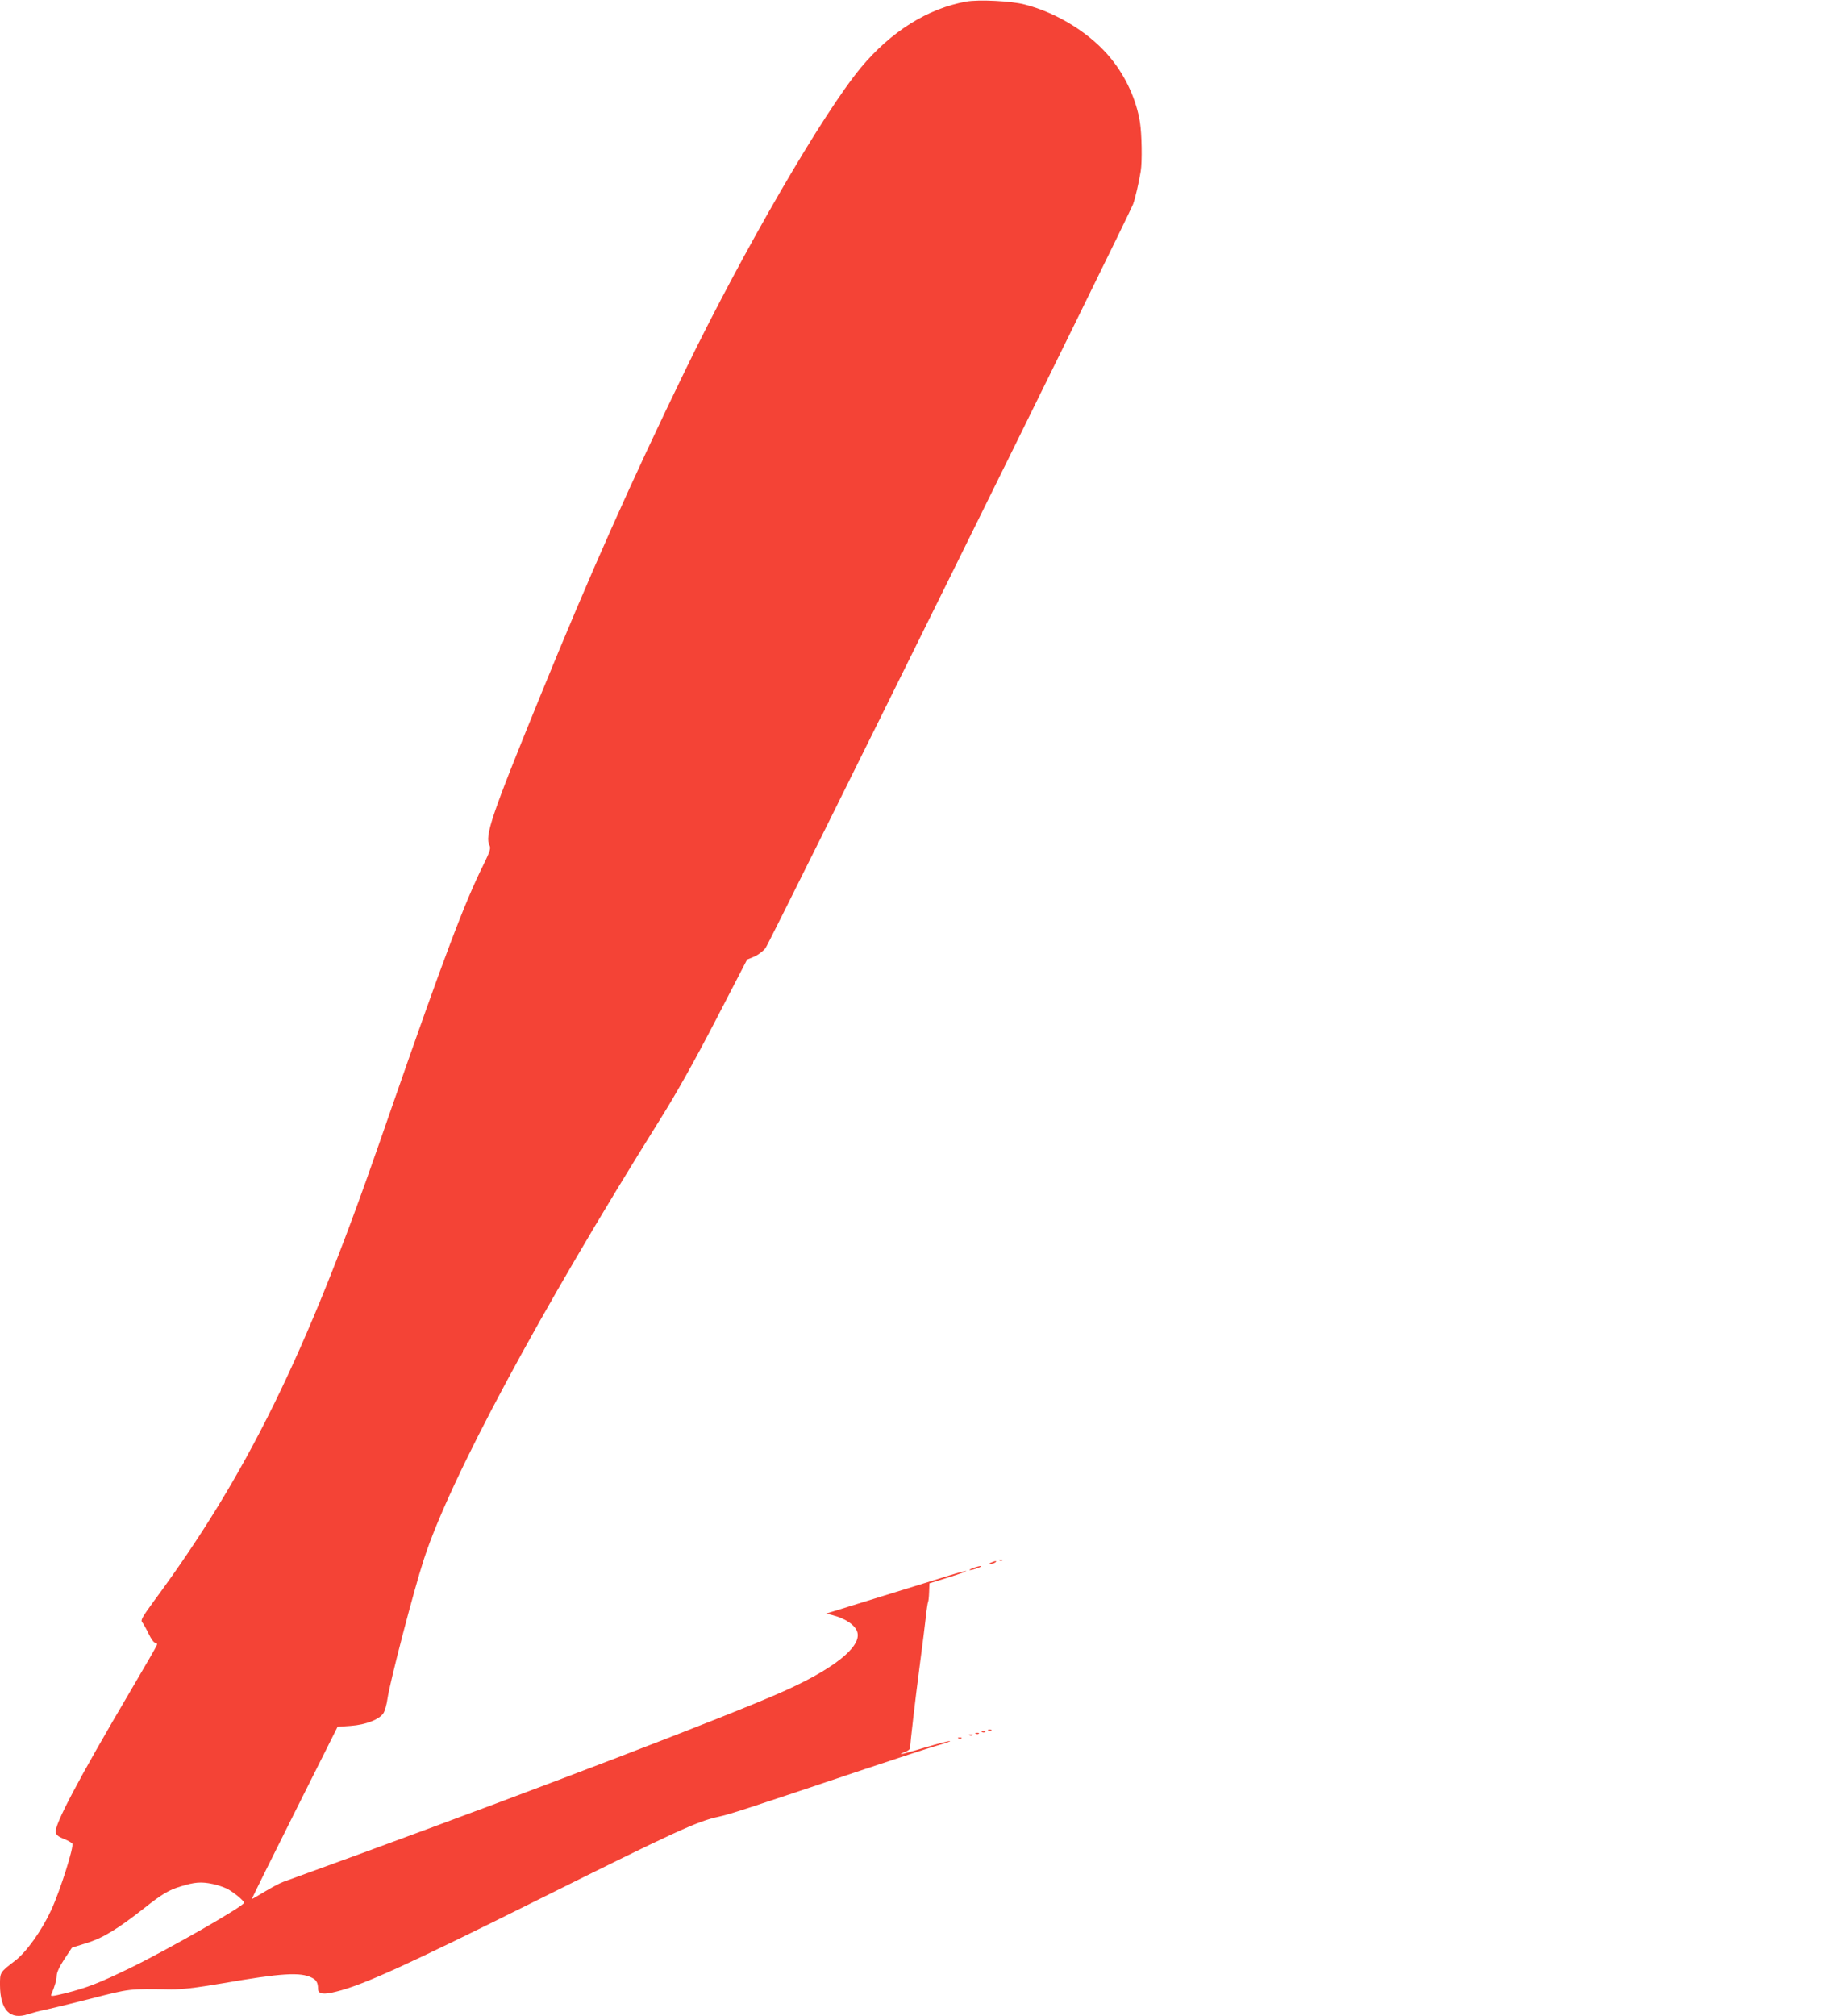 <?xml version="1.0" standalone="no"?>
<!DOCTYPE svg PUBLIC "-//W3C//DTD SVG 20010904//EN"
 "http://www.w3.org/TR/2001/REC-SVG-20010904/DTD/svg10.dtd">
<svg version="1.0" xmlns="http://www.w3.org/2000/svg"
 width="1161pt" height="1280pt" viewBox="0 0 1161 1280"
 preserveAspectRatio="xMidYMid meet">
<g transform="translate(0,1280) scale(0.1,-0.1)"
fill="#f44336" stroke="none">
<path d="M6137 12790 c-246 -44 -479 -191 -669 -419 -242 -291 -747 -1162
-1118 -1926 -342 -704 -602 -1288 -915 -2055 -318 -779 -358 -898 -325 -960 8
-16 0 -39 -38 -117 -120 -240 -249 -581 -582 -1538 -21 -60 -57 -164 -80 -230
-469 -1351 -844 -2113 -1432 -2909 -75 -103 -86 -122 -75 -135 8 -9 26 -42 41
-73 16 -34 34 -58 43 -58 9 0 13 -6 9 -15 -3 -9 -79 -140 -169 -293 -330 -560
-484 -851 -473 -896 4 -16 19 -28 50 -40 24 -9 49 -23 55 -30 13 -16 -77 -300
-134 -423 -59 -128 -157 -266 -228 -320 -99 -76 -97 -74 -97 -155 1 -160 64
-225 180 -185 25 8 72 21 105 27 33 7 166 39 295 72 250 64 237 62 505 58 65
-1 154 9 325 38 379 66 499 73 571 36 29 -14 39 -33 39 -70 0 -34 34 -39 116
-18 171 42 446 167 1279 582 872 434 1013 499 1148 528 67 14 164 45 931 303
198 66 402 133 454 148 53 15 91 28 86 30 -5 2 -77 -17 -159 -41 -82 -25 -151
-44 -153 -42 -1 2 11 8 27 14 17 6 31 17 31 24 1 29 32 301 61 521 23 175 29
225 39 310 5 49 12 92 14 96 3 4 6 32 7 63 l2 56 119 37 c66 20 117 39 115 41
-2 2 -46 -9 -98 -25 -52 -16 -251 -78 -443 -137 l-349 -108 44 -11 c83 -22
144 -65 155 -110 23 -94 -159 -236 -486 -380 -355 -156 -1514 -600 -2660
-1020 -250 -91 -475 -173 -500 -182 -25 -9 -80 -39 -123 -65 -42 -26 -77 -46
-77 -43 0 3 122 250 272 549 l272 543 83 6 c96 7 181 40 208 80 9 14 21 55 26
92 15 105 166 686 231 885 164 507 732 1565 1499 2791 106 169 217 367 354
631 l200 386 46 19 c25 11 57 35 71 54 28 36 2310 4654 2335 4724 14 40 36
135 48 208 10 61 7 236 -5 311 -22 140 -89 288 -183 403 -126 157 -338 290
-547 344 -85 23 -296 33 -373 19z m-4785 -11951 c29 -6 70 -20 90 -30 41 -21
108 -76 108 -89 0 -21 -477 -294 -725 -415 -196 -95 -271 -124 -408 -159 -87
-21 -98 -22 -91 -8 23 55 33 91 34 118 0 20 17 58 48 105 l49 74 92 29 c103
31 198 89 366 221 112 89 158 116 230 138 90 28 132 32 207 16z"/>
<path d="M6348 2893 c7 -3 16 -2 19 1 4 3 -2 6 -13 5 -11 0 -14 -3 -6 -6z"/>
<path d="M6295 2880 c-13 -6 -15 -9 -5 -9 8 0 22 4 30 9 18 12 2 12 -25 0z"/>
<path d="M6180 2845 c-19 -7 -28 -13 -20 -13 8 0 31 6 50 13 19 7 28 13 20 13
-8 0 -31 -6 -50 -13z"/>
<path d="M6278 1813 c7 -3 16 -2 19 1 4 3 -2 6 -13 5 -11 0 -14 -3 -6 -6z"/>
<path d="M6238 1803 c7 -3 16 -2 19 1 4 3 -2 6 -13 5 -11 0 -14 -3 -6 -6z"/>
<path d="M6198 1793 c7 -3 16 -2 19 1 4 3 -2 6 -13 5 -11 0 -14 -3 -6 -6z"/>
<path d="M6158 1783 c7 -3 16 -2 19 1 4 3 -2 6 -13 5 -11 0 -14 -3 -6 -6z"/>
<path d="M6088 1763 c7 -3 16 -2 19 1 4 3 -2 6 -13 5 -11 0 -14 -3 -6 -6z"/>
</g>
</svg>
